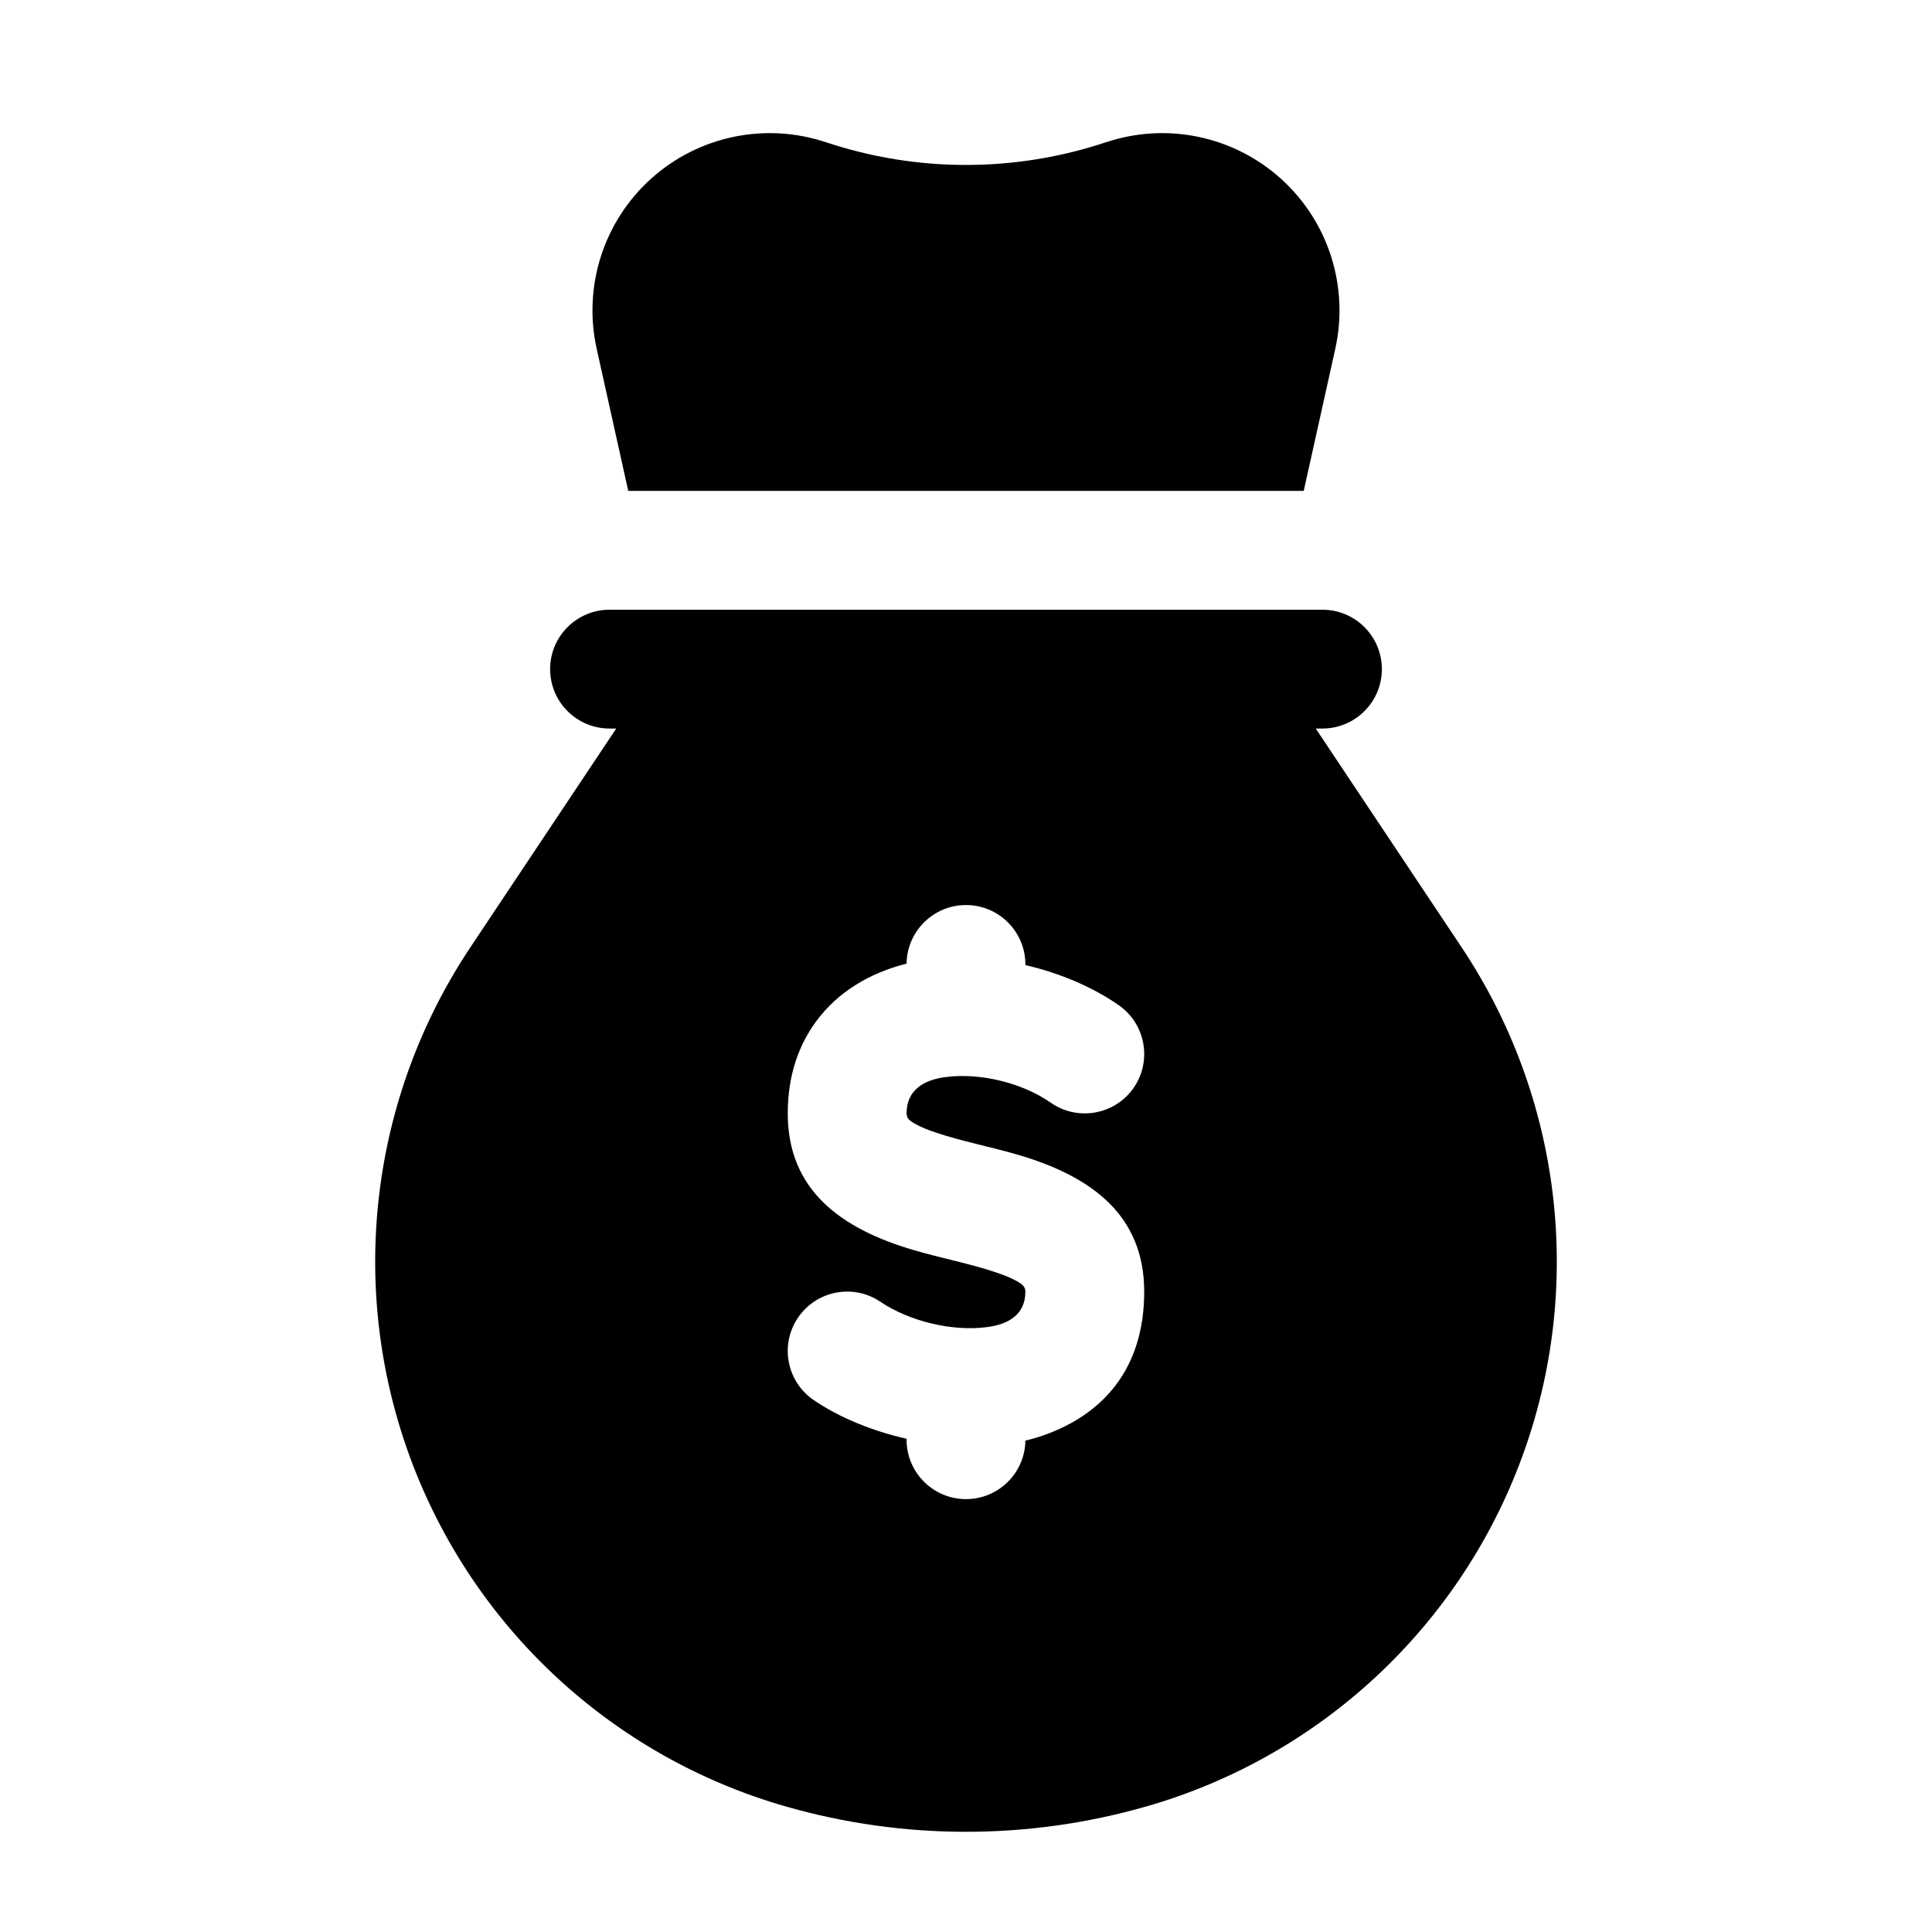 <?xml version="1.0" encoding="UTF-8"?>
<!-- Uploaded to: ICON Repo, www.iconrepo.com, Generator: ICON Repo Mixer Tools -->
<svg fill="#000000" width="800px" height="800px" version="1.1" viewBox="144 144 512 512" xmlns="http://www.w3.org/2000/svg">
 <path d="m307.31 337.07h-1.777c-8.691 0-15.746-7.055-15.746-15.746 0-8.688 7.055-15.742 15.746-15.742h188.93c8.691 0 15.746 7.055 15.746 15.742 0 8.691-7.055 15.746-15.746 15.746h-1.777l38.652 57.969c26.605 39.91 32.559 90.117 16.012 135.13-16.547 45.027-53.594 79.426-99.723 92.605h-0.016c-31.109 8.895-64.109 8.895-95.223 0h-0.016c-46.129-13.18-83.176-47.578-99.723-92.605-16.547-45.016-10.594-95.223 16.012-135.13zm76.941 62.312c0.109-8.594 7.133-15.539 15.746-15.539 8.688 0 15.742 7.055 15.742 15.746v0.172c9.117 2.109 17.84 5.809 24.766 10.645 7.117 4.973 8.863 14.797 3.891 21.93-4.977 7.117-14.801 8.863-21.934 3.891-7.508-5.242-18.766-8.062-28.164-6.754-5.277 0.738-10.047 3.258-10.047 9.586 0 1.418 1.039 2.062 2.094 2.676 1.719 0.992 3.684 1.75 5.777 2.441 6.769 2.285 14.551 3.777 21.602 5.84 19.477 5.684 33.504 15.98 33.504 36.277 0 20.688-11.164 32.605-26.621 38.066-1.562 0.551-3.199 1.023-4.867 1.418-0.125 8.582-7.133 15.508-15.742 15.508-8.691 0-15.746-7.055-15.746-15.742v-0.254c-9.051-2.047-17.68-5.559-24.543-10.203-7.211-4.863-9.117-14.656-4.254-21.852 4.867-7.211 14.66-9.117 21.855-4.25 7.586 5.117 18.969 7.981 28.449 6.691 5.227-0.711 9.98-3.117 9.98-9.383 0-1.418-1.039-2.062-2.094-2.68-1.715-0.988-3.684-1.746-5.777-2.438-6.769-2.285-14.547-3.781-21.602-5.844-19.477-5.684-33.504-15.977-33.504-36.273 0-10.234 2.992-18.277 7.637-24.527 5.637-7.59 13.996-12.691 23.852-15.148zm-73.762-125.29-8.359-37.645c-3.668-16.531 1.828-33.738 14.391-45.074 12.578-11.336 30.277-15.035 46.336-9.684h0.031c24.086 8.031 50.129 8.031 74.215 0h0.035c16.059-5.352 33.754-1.652 46.332 9.684 12.566 11.336 18.059 28.543 14.391 45.074l-8.359 37.645z" fill-rule="evenodd"/>
</svg>